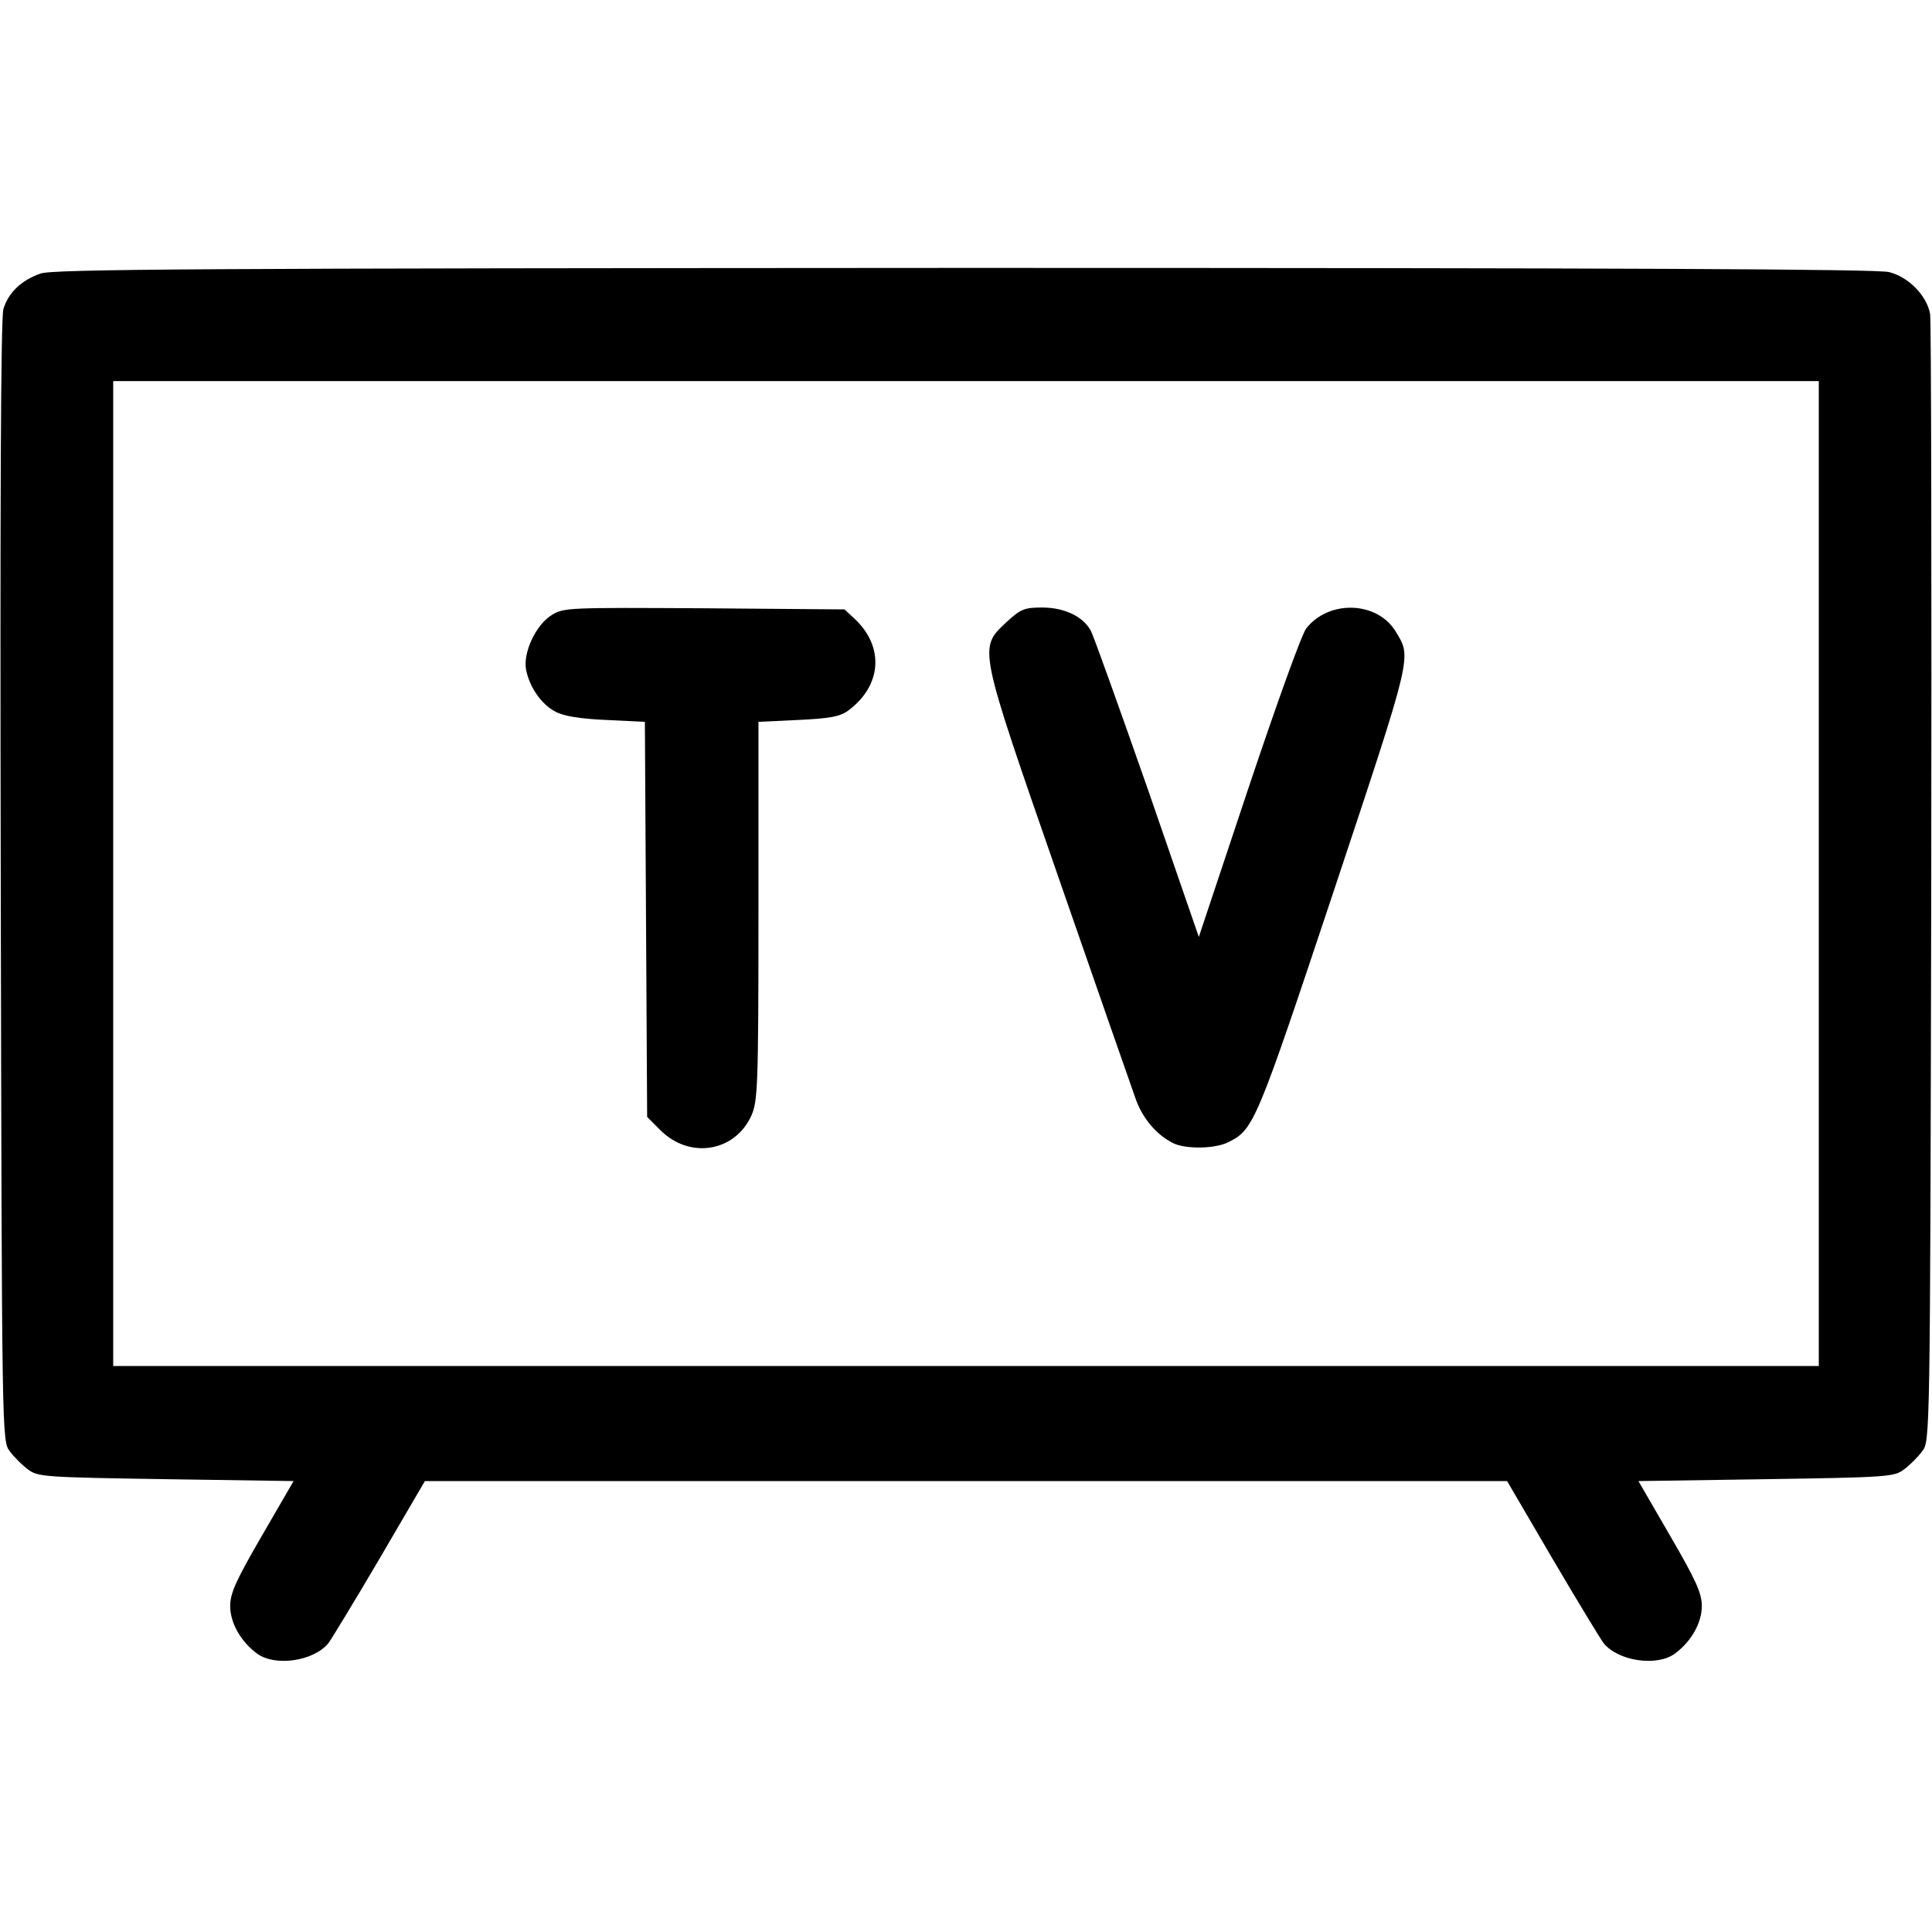 <?xml version="1.0" standalone="no"?>
<!DOCTYPE svg PUBLIC "-//W3C//DTD SVG 20010904//EN"
 "http://www.w3.org/TR/2001/REC-SVG-20010904/DTD/svg10.dtd">
<svg version="1.0" xmlns="http://www.w3.org/2000/svg"
 width="512pt" height="512pt" viewBox="0 0 512 512"
 preserveAspectRatio="xMidYMid meet">

<g transform="translate(0,512) scale(0.1,-0.1)"
fill="#000000" stroke="none">
<path d="M107 4395 c-51 -18 -85 -51 -98 -94 -7 -24 -9 -524 -7 -1518 3 -1478
3 -1482 24 -1509 11 -15 33 -37 48 -48 26 -20 44 -21 366 -26 l338 -5 -84
-145 c-68 -117 -84 -152 -84 -186 0 -45 28 -94 71 -126 47 -35 149 -21 189 27
7 9 68 109 135 223 l121 207 1434 0 1434 0 121 -207 c67 -114 128 -214 135
-223 40 -48 142 -62 189 -27 43 32 71 81 71 126 0 34 -16 69 -84 186 l-84 145
338 5 c322 5 340 6 366 26 15 11 37 33 48 48 21 27 21 31 24 1504 1 812 0
1492 -3 1510 -9 49 -57 98 -109 111 -33 8 -709 11 -2453 11 -2013 -1 -2414 -3
-2446 -15z m4713 -1590 l0 -1305 -2260 0 -2260 0 0 1305 0 1305 2260 0 2260 0
0 -1305z"/>
<path d="M1462 3490 c-42 -26 -76 -99 -68 -144 9 -47 41 -93 78 -112 22 -12
66 -19 135 -22 l102 -5 3 -523 3 -524 36 -36 c77 -76 196 -57 240 39 17 39 19
73 19 543 l0 501 105 5 c85 4 111 9 133 25 89 66 96 169 17 243 l-27 25 -371
3 c-360 2 -373 2 -405 -18z"/>
<path d="M2668 3472 c-75 -71 -78 -58 137 -677 103 -297 196 -563 206 -591 19
-50 54 -91 97 -113 33 -17 114 -16 149 3 66 33 74 54 278 666 210 632 206 616
164 686 -49 81 -177 85 -237 9 -12 -14 -80 -204 -153 -422 l-132 -396 -136
394 c-76 217 -143 404 -150 417 -20 38 -70 62 -129 62 -47 0 -57 -4 -94 -38z"/>
</g>
</svg>
